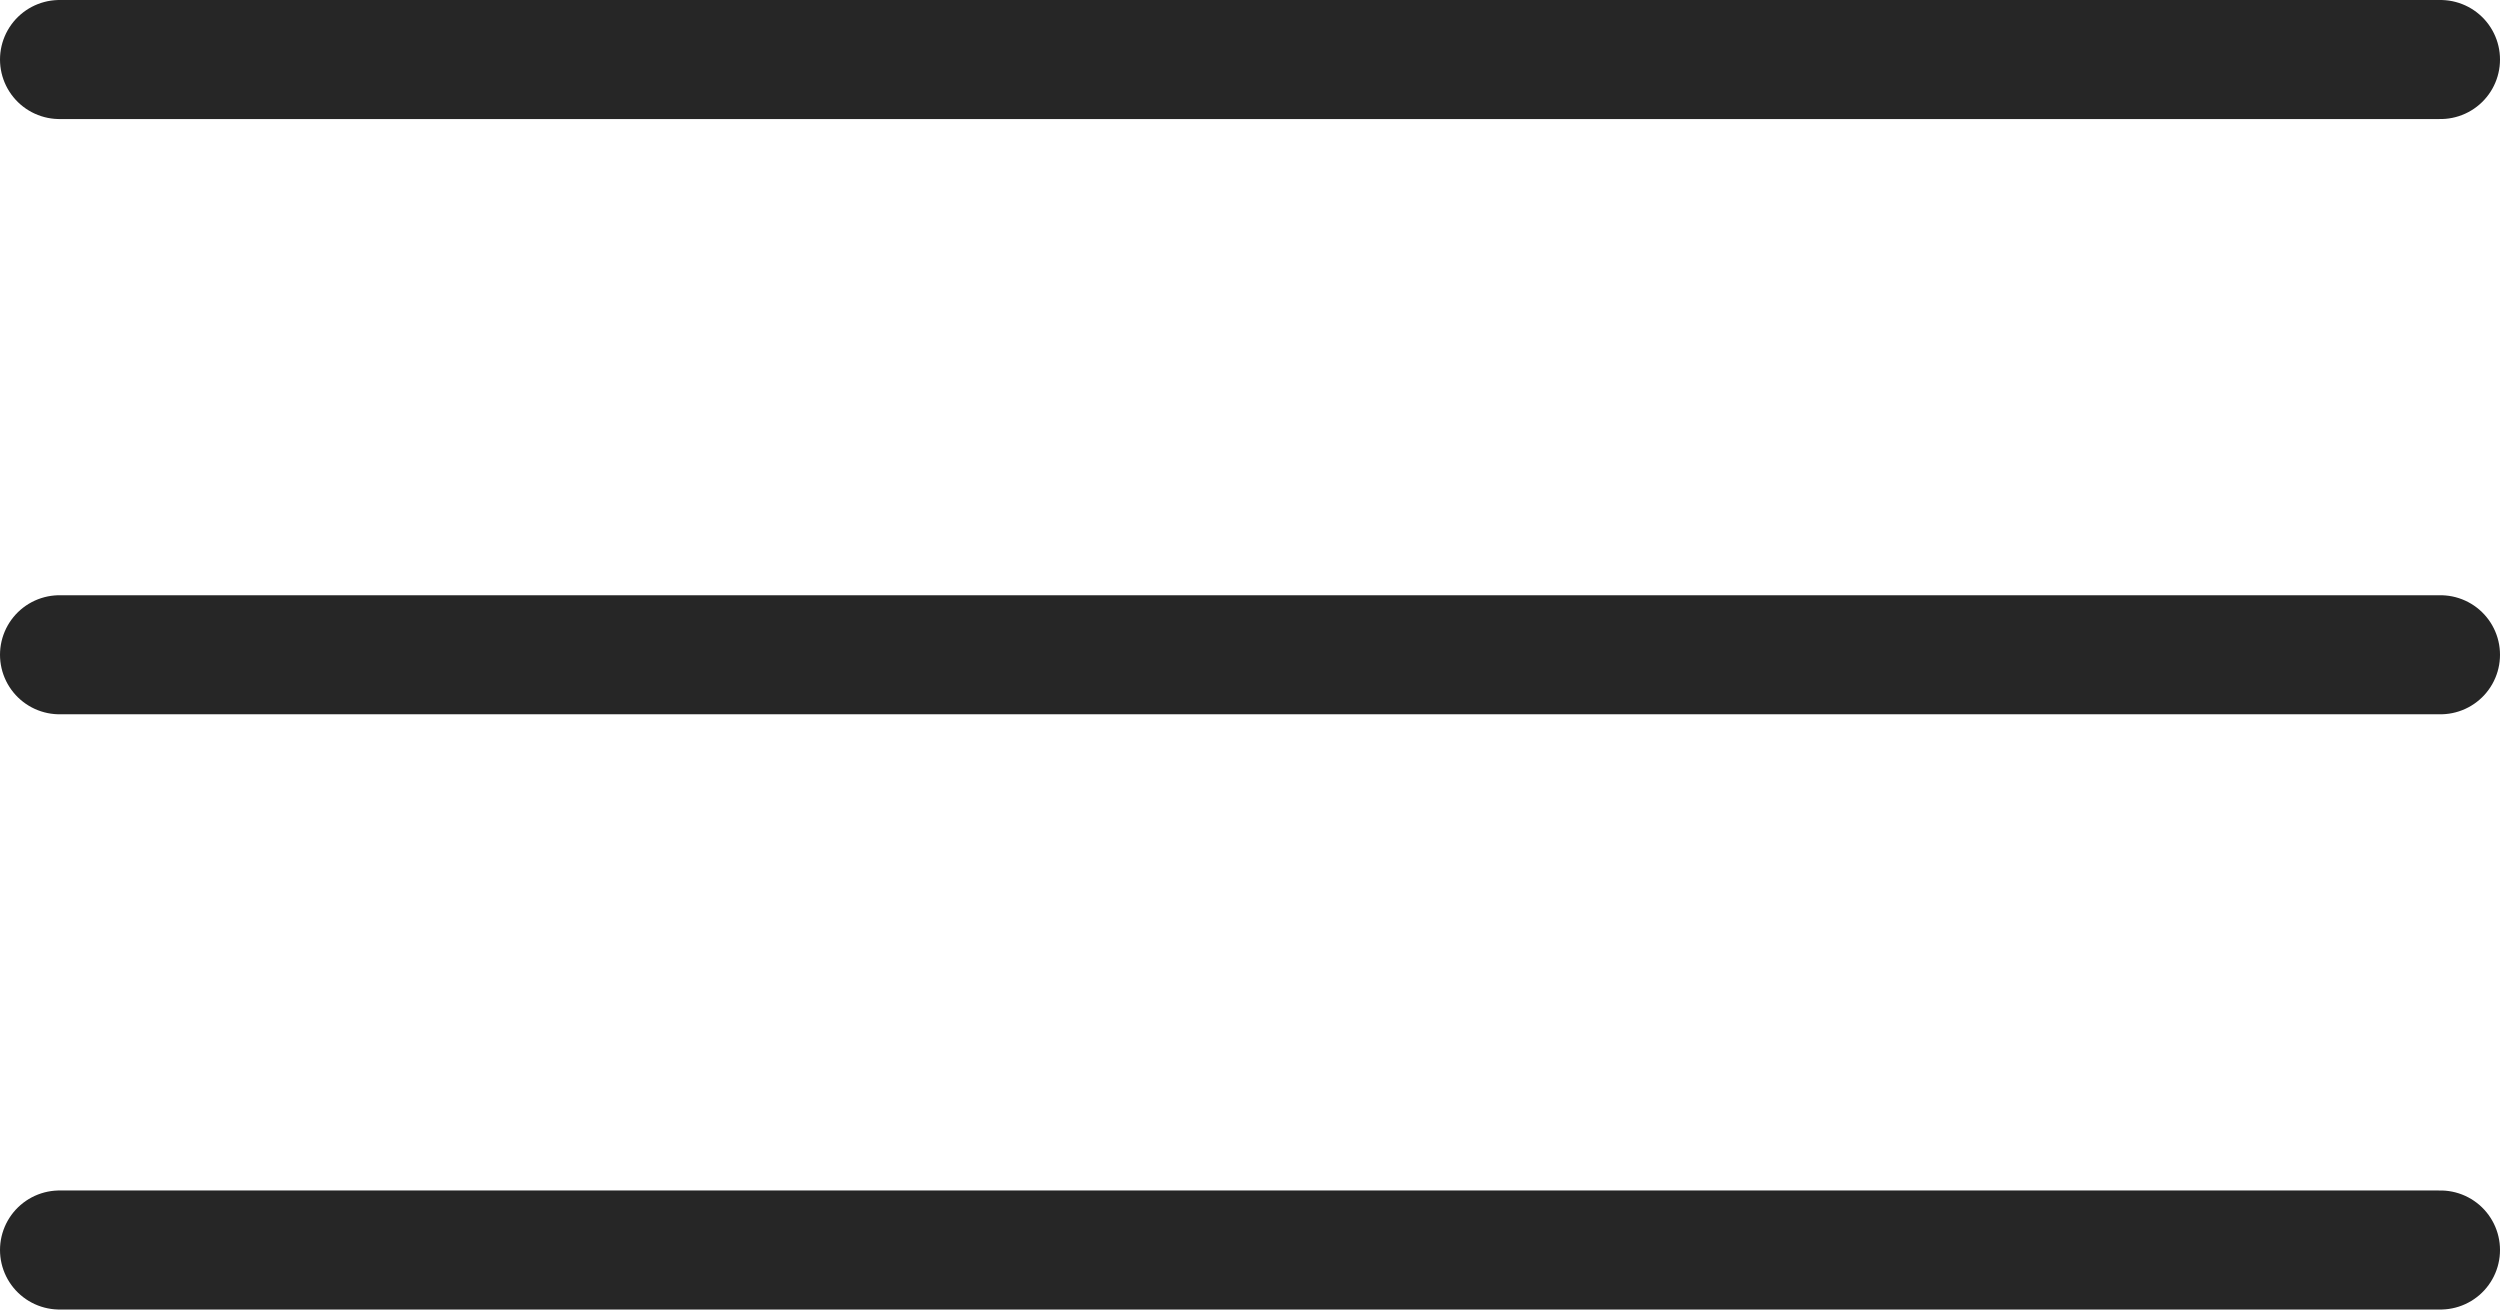 <?xml version="1.0" encoding="UTF-8"?> <svg xmlns="http://www.w3.org/2000/svg" width="42" height="22" viewBox="0 0 42 22" fill="none"> <path d="M1 1H41" stroke="#262626" stroke-width="2" stroke-miterlimit="10" stroke-linecap="round" stroke-linejoin="round"></path> <path d="M1 11H41" stroke="#262626" stroke-width="2" stroke-miterlimit="10" stroke-linecap="round" stroke-linejoin="round"></path> <path d="M1 21H41" stroke="#262626" stroke-width="2" stroke-miterlimit="10" stroke-linecap="round" stroke-linejoin="round"></path> </svg> 